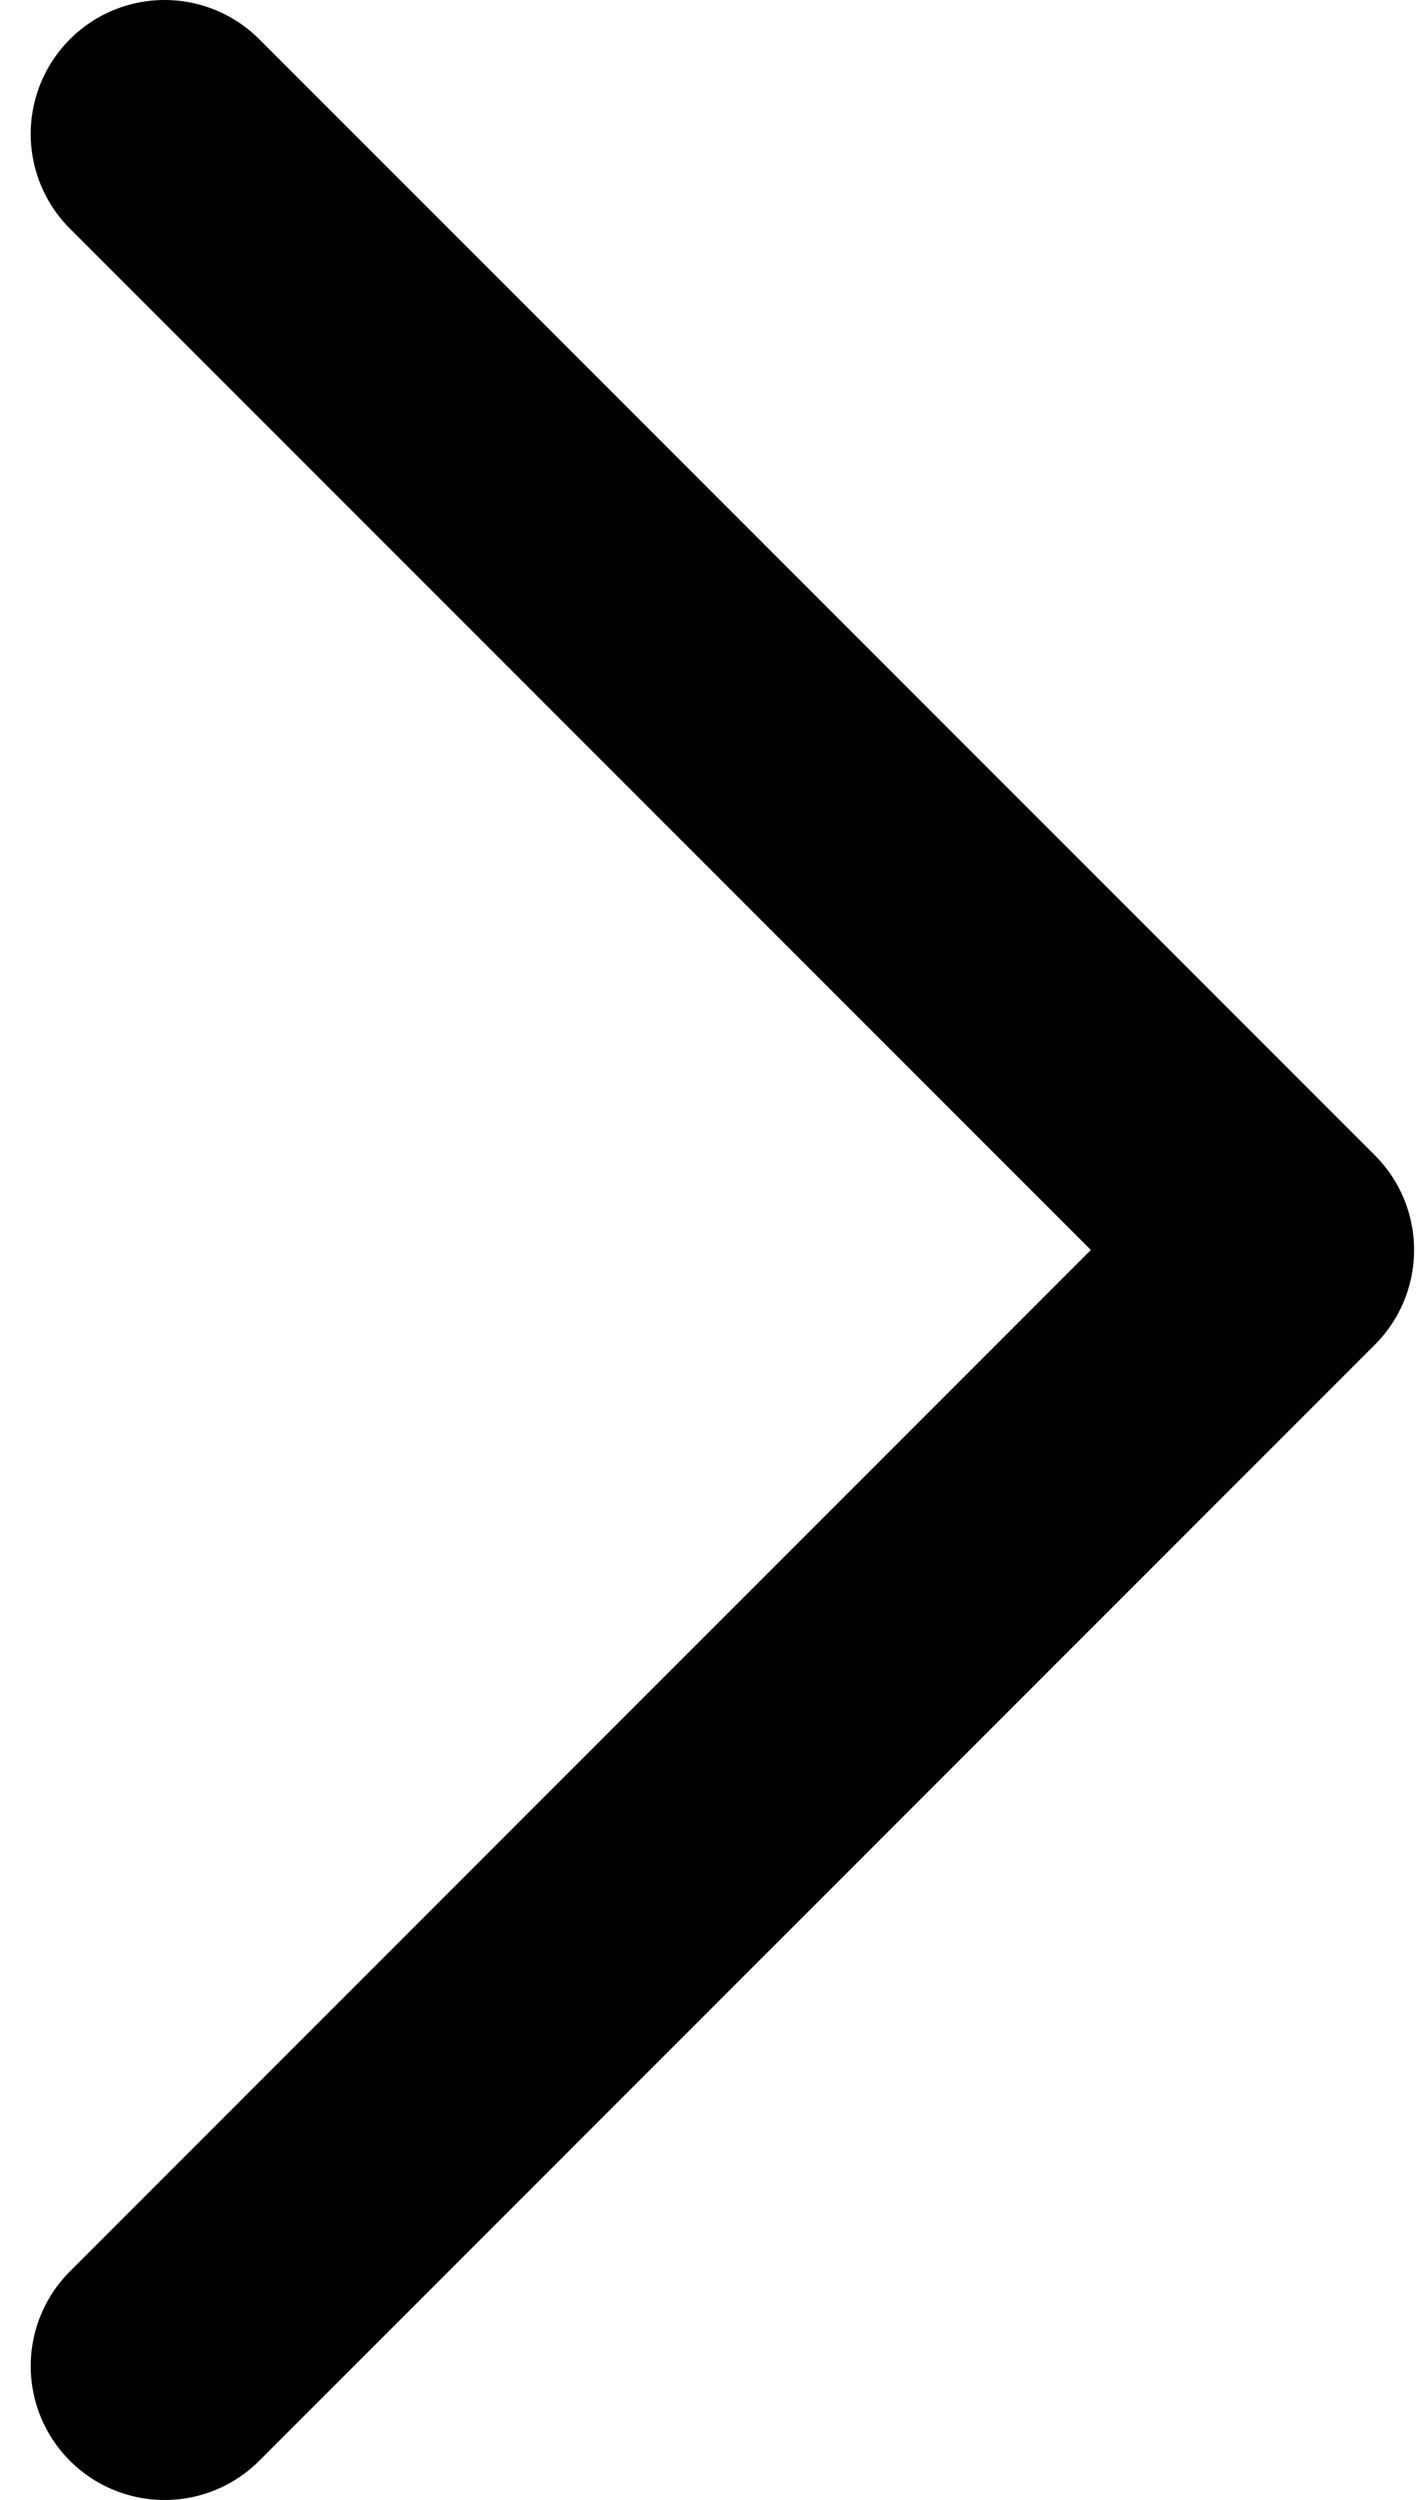 <?xml version="1.0" encoding="UTF-8"?>
<svg xmlns="http://www.w3.org/2000/svg" width="8" height="14" viewBox="0 0 8 14" fill="none">
  <path d="M0.922 0.75L7.172 7L0.922 13.25" stroke="black" stroke-width="1.5" stroke-linecap="round" stroke-linejoin="round"></path>
</svg>
